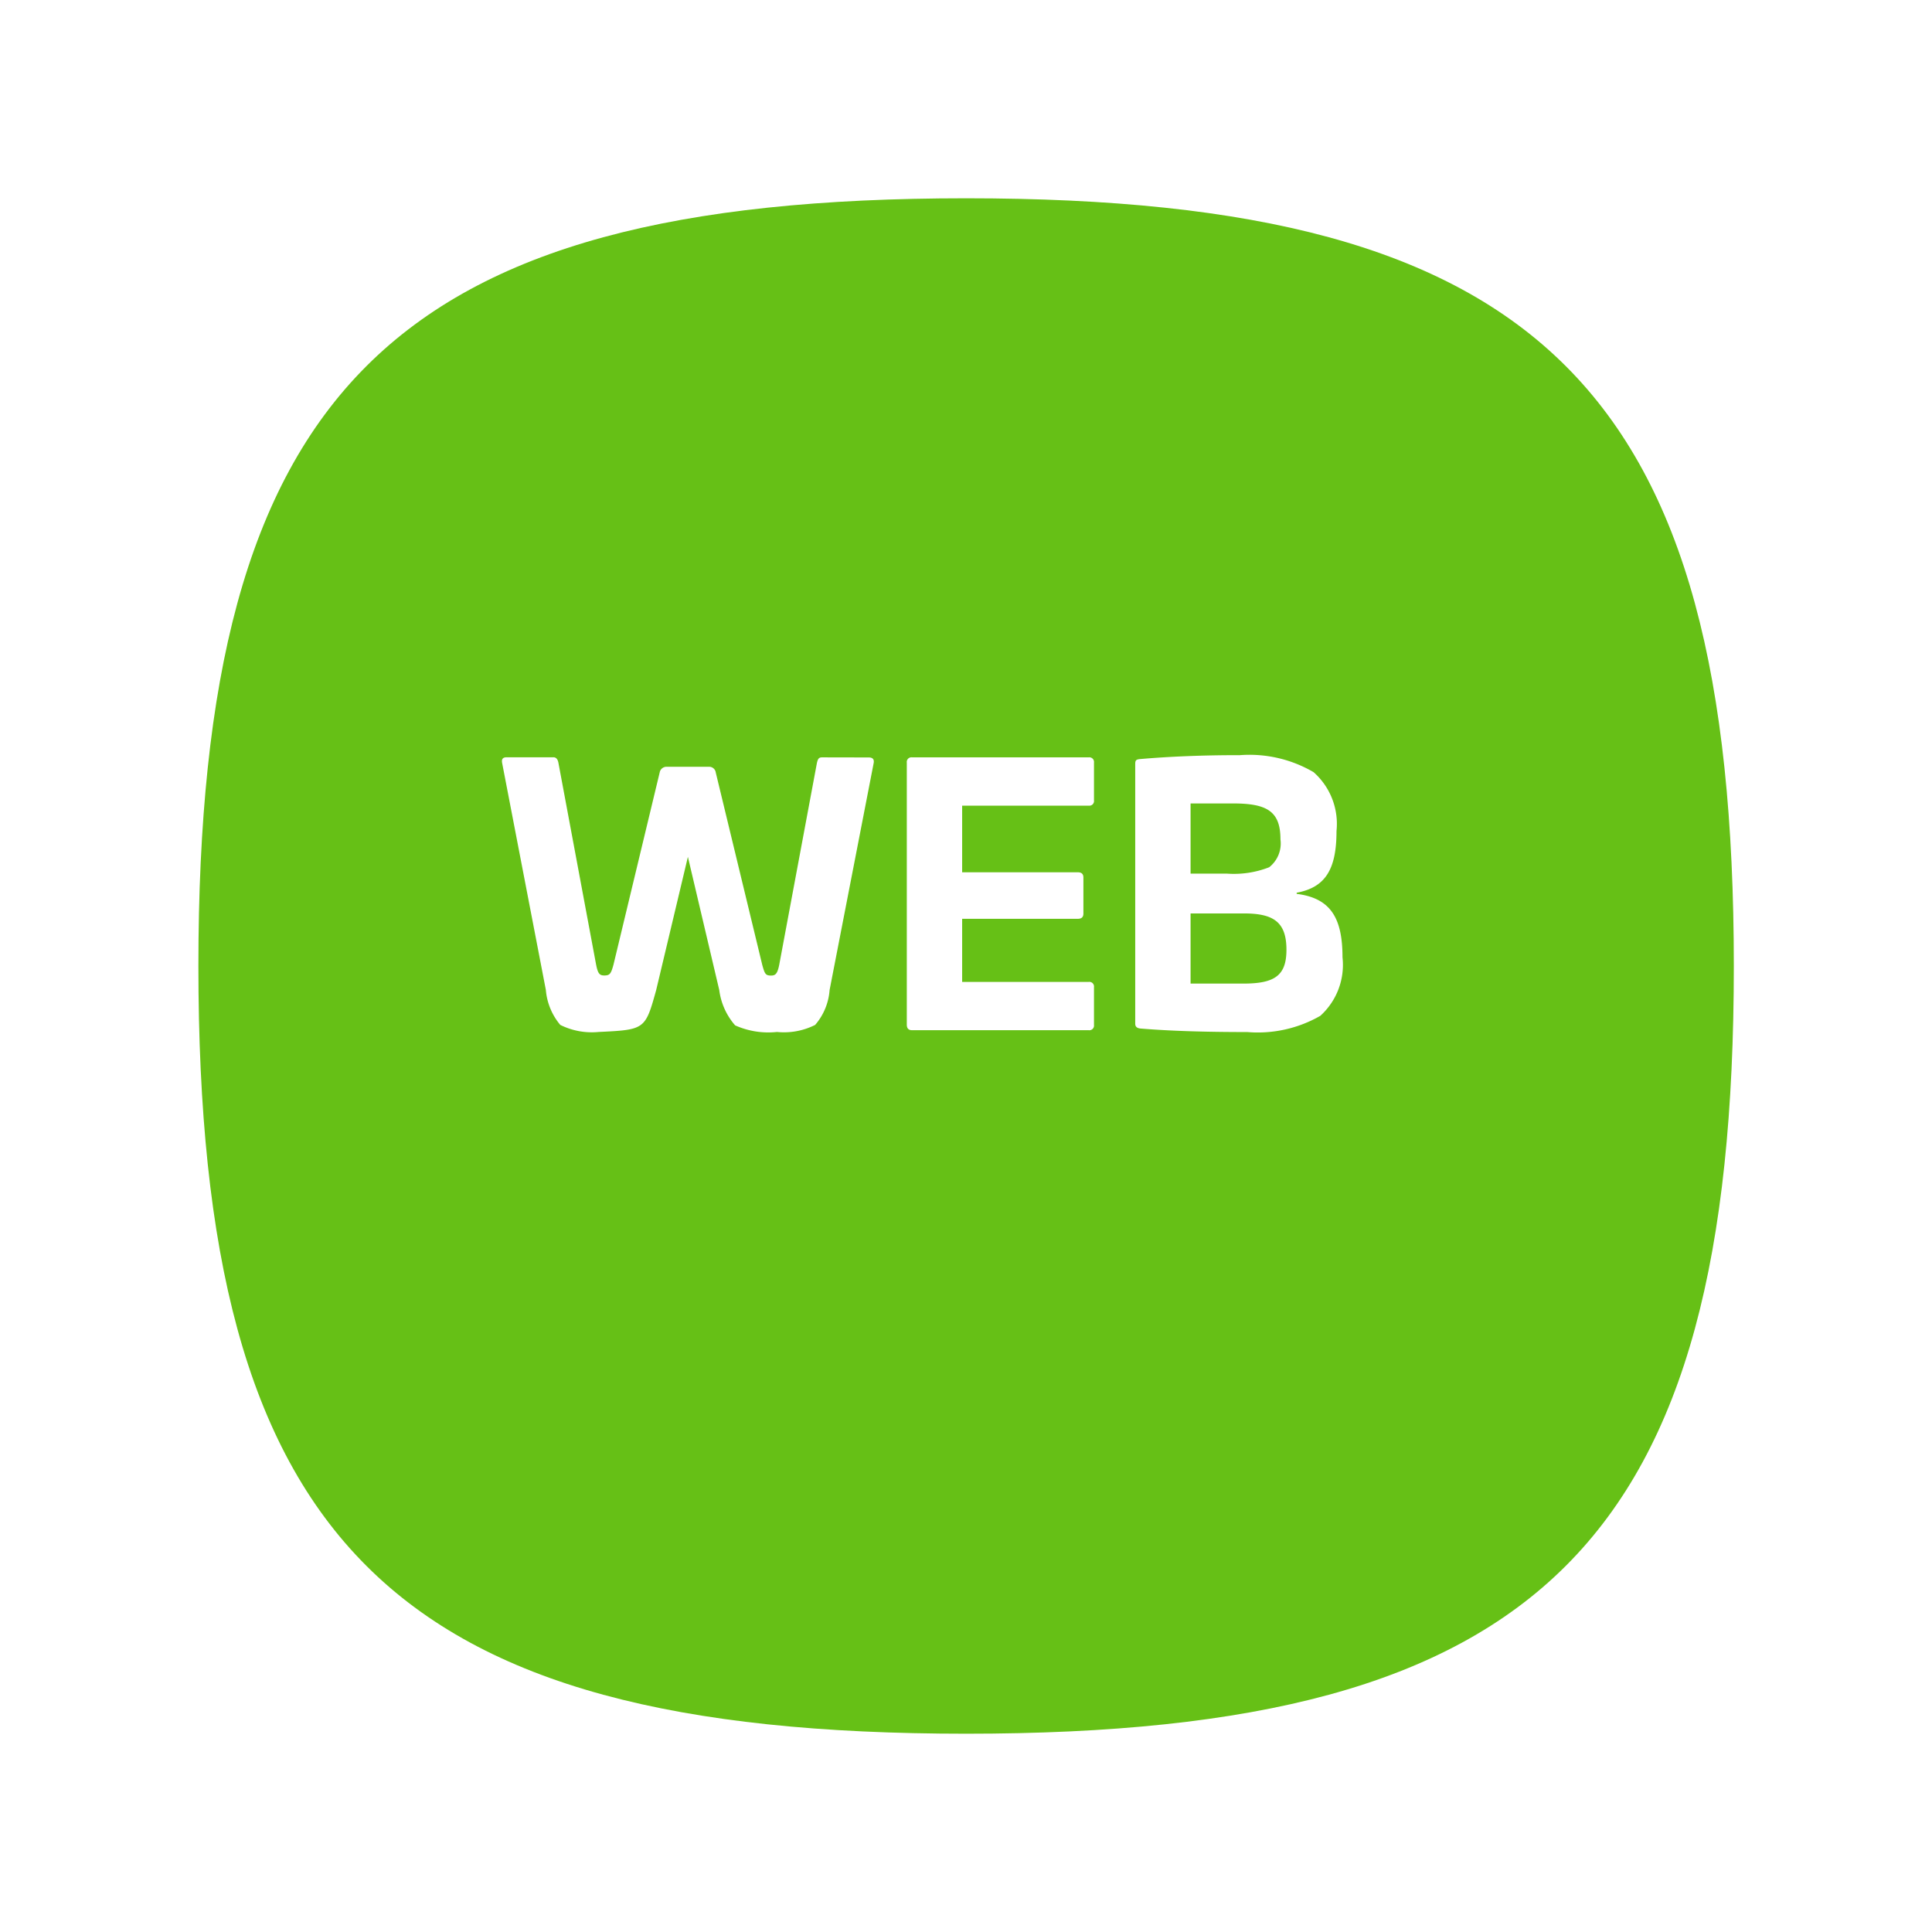 <svg xmlns="http://www.w3.org/2000/svg" xmlns:xlink="http://www.w3.org/1999/xlink" width="87.692" height="87.692" viewBox="0 0 87.692 87.692">
  <defs>
    <filter id="Path_42" x="0" y="0" width="87.692" height="87.692" filterUnits="userSpaceOnUse">
      <feOffset dx="2" dy="3" input="SourceAlpha"/>
      <feGaussianBlur stdDeviation="3" result="blur"/>
      <feFlood flood-opacity="0.161"/>
      <feComposite operator="in" in2="blur"/>
      <feComposite in="SourceGraphic"/>
    </filter>
  </defs>
  <g id="app-icon-publish" transform="translate(-2353.325 -1063.24)">
    <g transform="matrix(1, 0, 0, 1, 2353.33, 1063.24)" filter="url(#Path_42)">
      <path id="Path_42-2" data-name="Path 42" d="M627.612,863.086c0,26.134-8.712,34.846-34.846,34.846s-34.846-8.711-34.846-34.846,8.711-34.846,34.846-34.846,34.846,8.712,34.846,34.846" transform="translate(-550.92 -822.24)" fill="#66c016"/>
    </g>
    <path id="Path_776" data-name="Path 776" d="M-4.68-12.384c-.144,0-.192.048-.24.256L-6.632-2.96c-.08.384-.16.48-.368.48-.256,0-.288-.08-.4-.48L-9.512-11.7a.3.3,0,0,0-.32-.256H-11.72a.314.314,0,0,0-.336.256l-2.1,8.736c-.112.4-.16.48-.416.48-.208,0-.288-.08-.368-.48l-1.712-9.168c-.032-.176-.112-.256-.224-.256H-19c-.176,0-.24.08-.208.256l1.984,10.3A2.835,2.835,0,0,0-16.568-.24a3.213,3.213,0,0,0,1.744.32c2.1-.1,2.112-.112,2.608-1.9l1.44-6.048,1.424,6.048a3.014,3.014,0,0,0,.72,1.6,3.684,3.684,0,0,0,1.9.3A3.145,3.145,0,0,0-5-.24a2.724,2.724,0,0,0,.656-1.584l2-10.3c.032-.176-.048-.256-.224-.256Zm4.08,0a.212.212,0,0,0-.24.24V-.256C-.84-.08-.76,0-.6,0H7.416a.212.212,0,0,0,.24-.24V-1.952a.212.212,0,0,0-.24-.24H1.672V-5.056H6.92c.176,0,.256-.08.256-.24V-6.928c0-.16-.08-.24-.256-.24H1.672v-3.024H7.416a.212.212,0,0,0,.24-.24v-1.712a.212.212,0,0,0-.24-.24Zm14.832-.1c-1.68,0-3.168.064-4.464.176-.192.016-.24.048-.24.224V-.3c0,.144.08.208.24.224,1.344.112,2.96.16,4.848.16a5.7,5.7,0,0,0,3.312-.736,3.113,3.113,0,0,0,1.008-2.656c0-1.792-.544-2.688-2.08-2.88V-6.24c1.3-.24,1.808-1.056,1.808-2.8a3.133,3.133,0,0,0-1.04-2.672A5.765,5.765,0,0,0,14.232-12.48Zm-.256,2.192c1.552,0,2.144.368,2.144,1.632a1.372,1.372,0,0,1-.512,1.264,4.408,4.408,0,0,1-1.936.288H12.04v-3.184Zm.48,4.992c1.344,0,1.936.384,1.936,1.648,0,1.168-.528,1.536-1.952,1.536h-2.4V-5.3Z" transform="translate(2395.324 1110)" fill="#fff"/>
  </g>
</svg>
